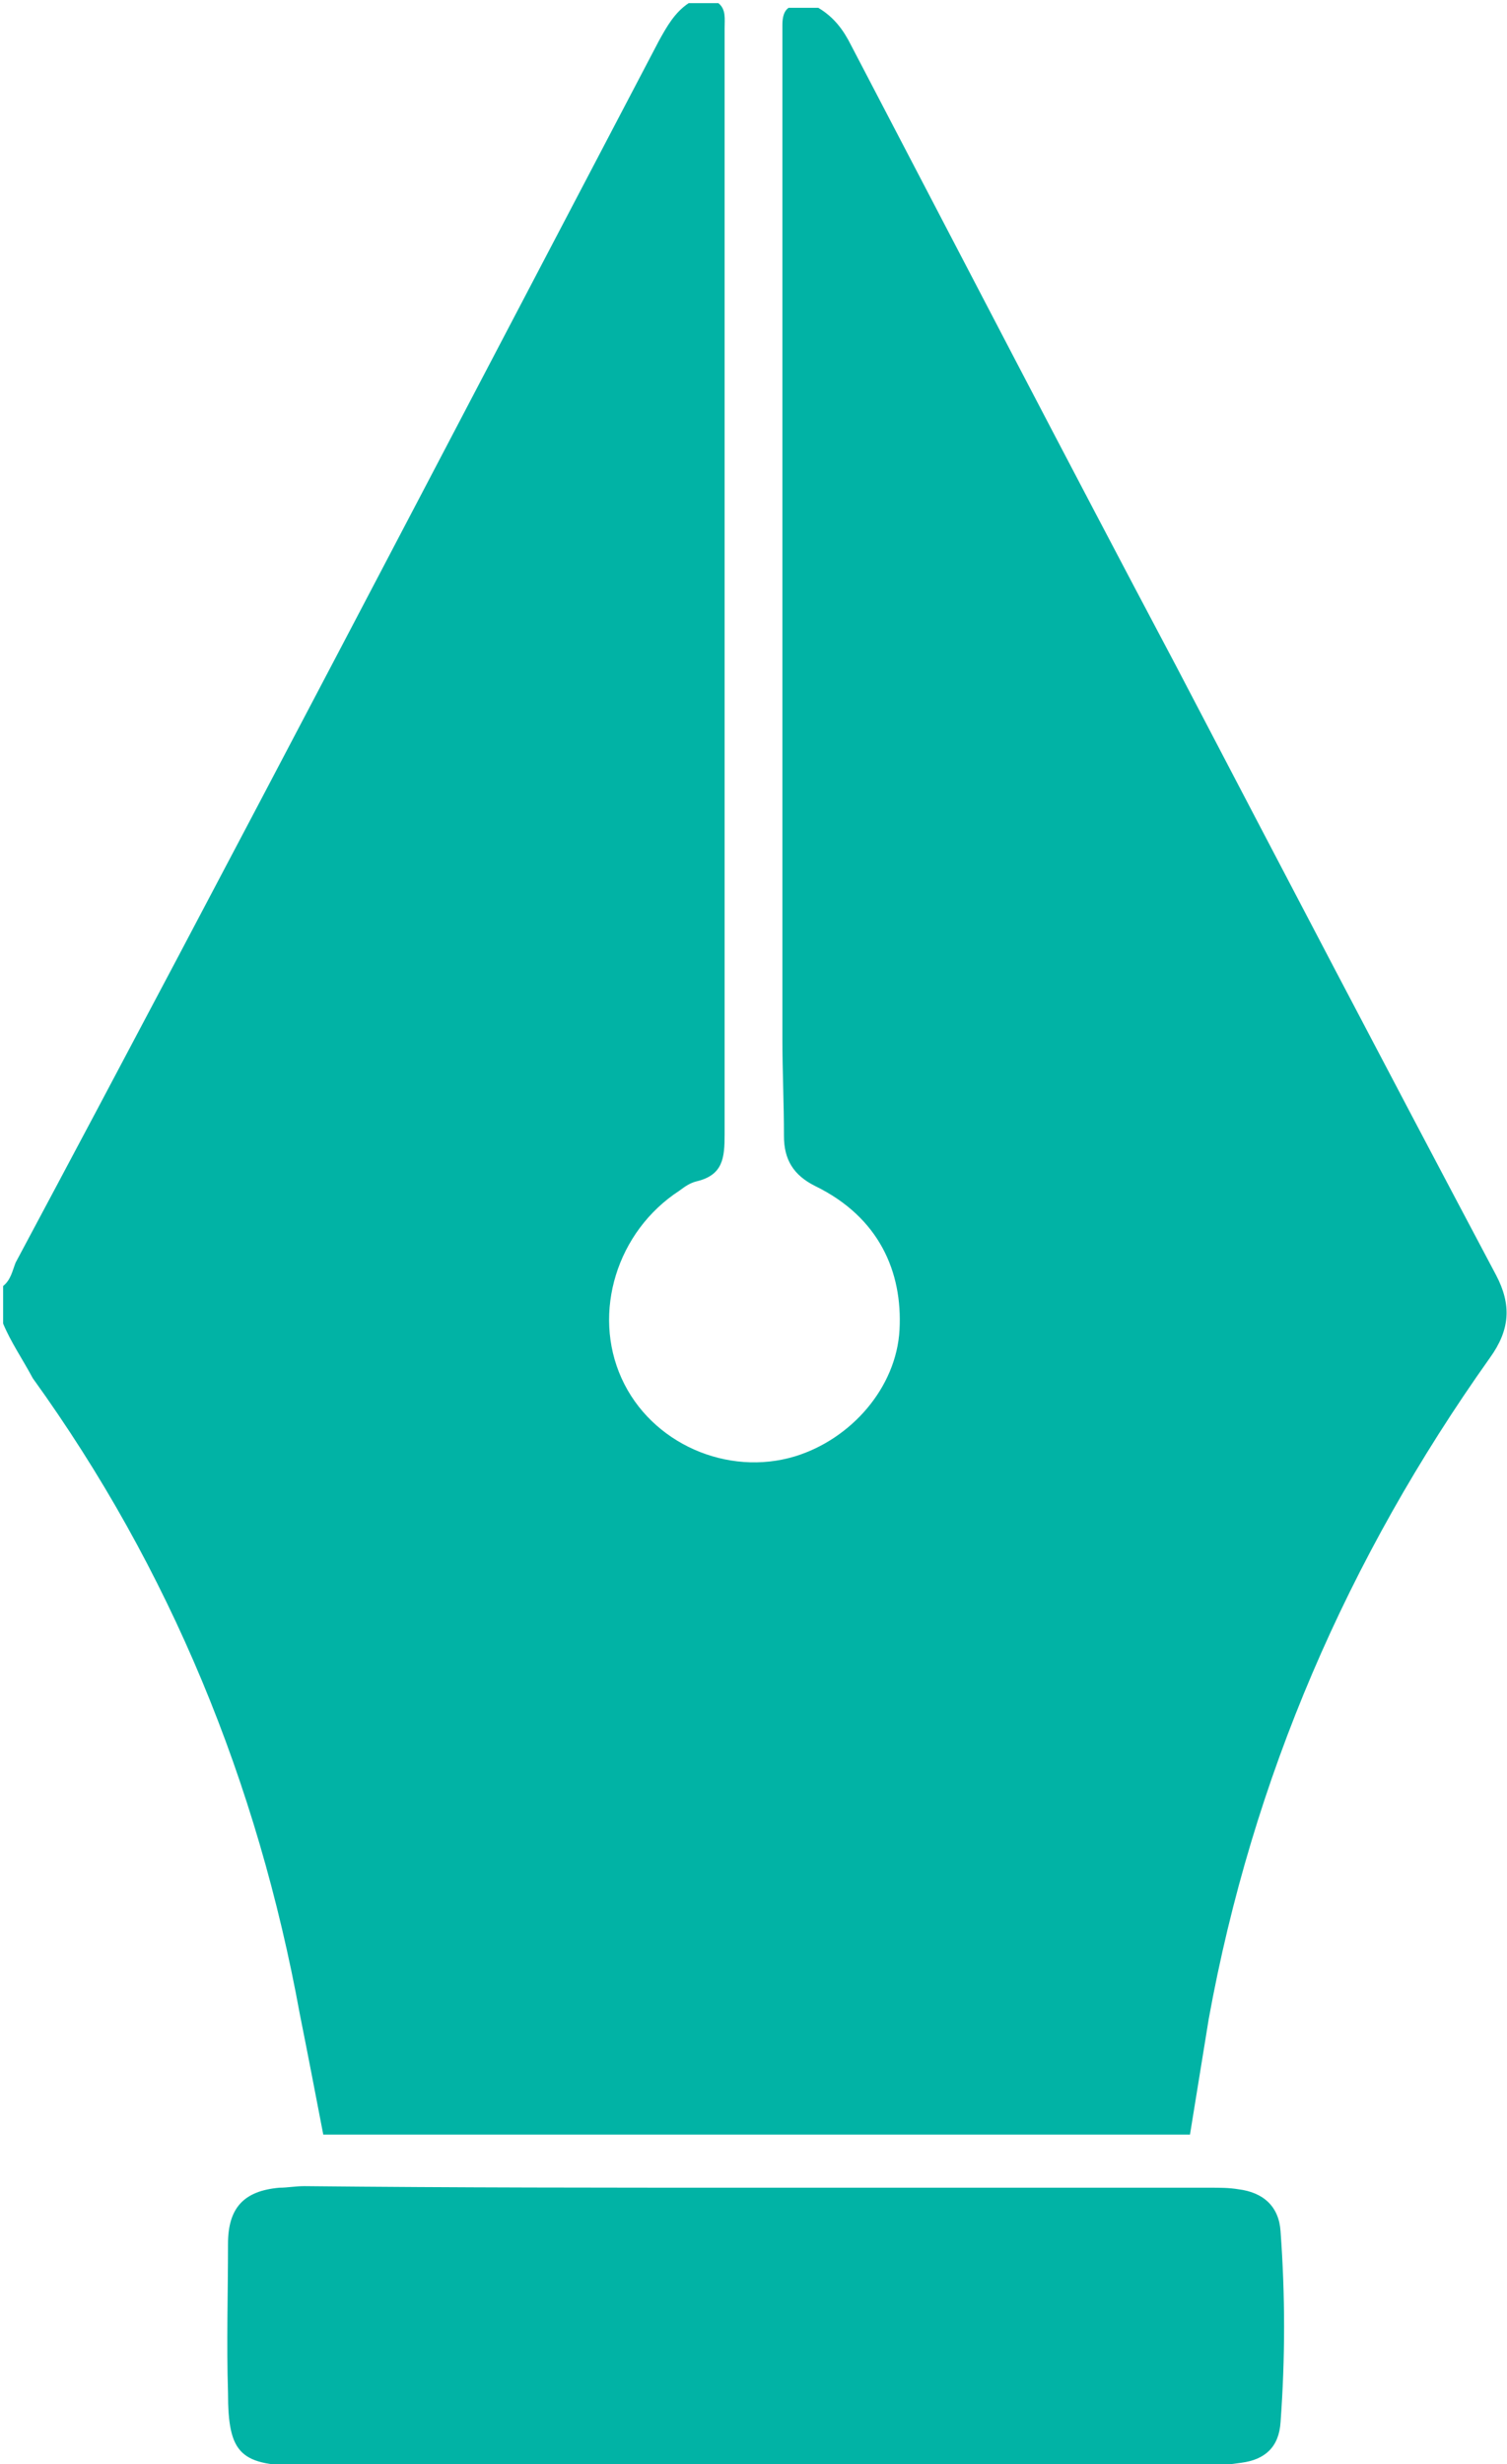 <?xml version="1.0" encoding="utf-8"?>
<!-- Generator: Adobe Illustrator 19.0.0, SVG Export Plug-In . SVG Version: 6.00 Build 0)  -->
<svg version="1.1" id="Layer_1" xmlns="http://www.w3.org/2000/svg" xmlns:xlink="http://www.w3.org/1999/xlink" x="0px" y="0px"
	 viewBox="0 0 96.5 157.7" style="enable-background:new 0 0 96.5 157.7;" xml:space="preserve">
<style type="text/css">
	.st0{fill:#01B3A5;}
</style>
<path id="XMLID_57_" class="st0" d="M0.2,84.7c0-0.8,0-1.6,0-2.4c0.5-0.4,0.6-1,0.8-1.5c13.9-26,27.5-52.1,41.2-78.2
	c0.5-0.9,1-1.8,1.9-2.4c0.6,0,1.3,0,1.9,0c0.5,0.4,0.4,1,0.4,1.6c0,23.6,0,47.2,0,70.8c0,1.5-0.1,2.6-1.8,3
	c-0.4,0.1-0.7,0.3-1.1,0.6c-4,2.6-5.6,7.8-3.7,12c1.9,4.2,6.8,6.3,11.1,5c3.6-1.1,6.5-4.4,6.7-8.1c0.2-3.7-1.3-7.2-5.4-9.2
	c-1.4-0.7-2-1.7-2-3.2c0-2.1-0.1-4.2-0.1-6.2c0-21.6,0-43.3,0-64.9c0-0.5,0.1-0.9,0.4-1.1c0.6,0,1.3,0,1.9,0c1,0.6,1.6,1.4,2.1,2.4
	c6.9,13.2,13.8,26.5,20.8,39.7c6.8,13,13.6,26,20.5,39c1,1.9,0.9,3.5-0.4,5.3c-9.1,12.8-15.2,26.9-18,42.3c-0.4,2.5-0.8,4.9-1.2,7.4
	c-18.6,0-37,0-55.5,0c-0.5-2.6-1-5.2-1.5-7.7c-2.7-14.8-8.3-28.5-17.1-40.7C1.4,86.9,0.7,85.9,0.2,84.7z"/>
<path id="XMLID_51_" class="st0" d="M48.4,140c9.7,0,19.4,0,29.1,0c0.6,0,1.2,0,1.8,0.1c1.6,0.2,2.6,1.1,2.7,2.7
	c0.3,4.1,0.3,8.1,0,12.2c-0.1,1.6-1,2.4-2.5,2.6c-0.7,0.1-1.5,0.2-2.3,0.2c-19.2,0-38.5,0-57.7,0c-4.1,0-4.9-0.7-4.9-4.7
	c-0.1-3.2,0-6.3,0-9.5c0-2.3,1-3.4,3.3-3.6c0.5,0,1-0.1,1.6-0.1C29.2,140,38.8,140,48.4,140z"/>
</svg>
